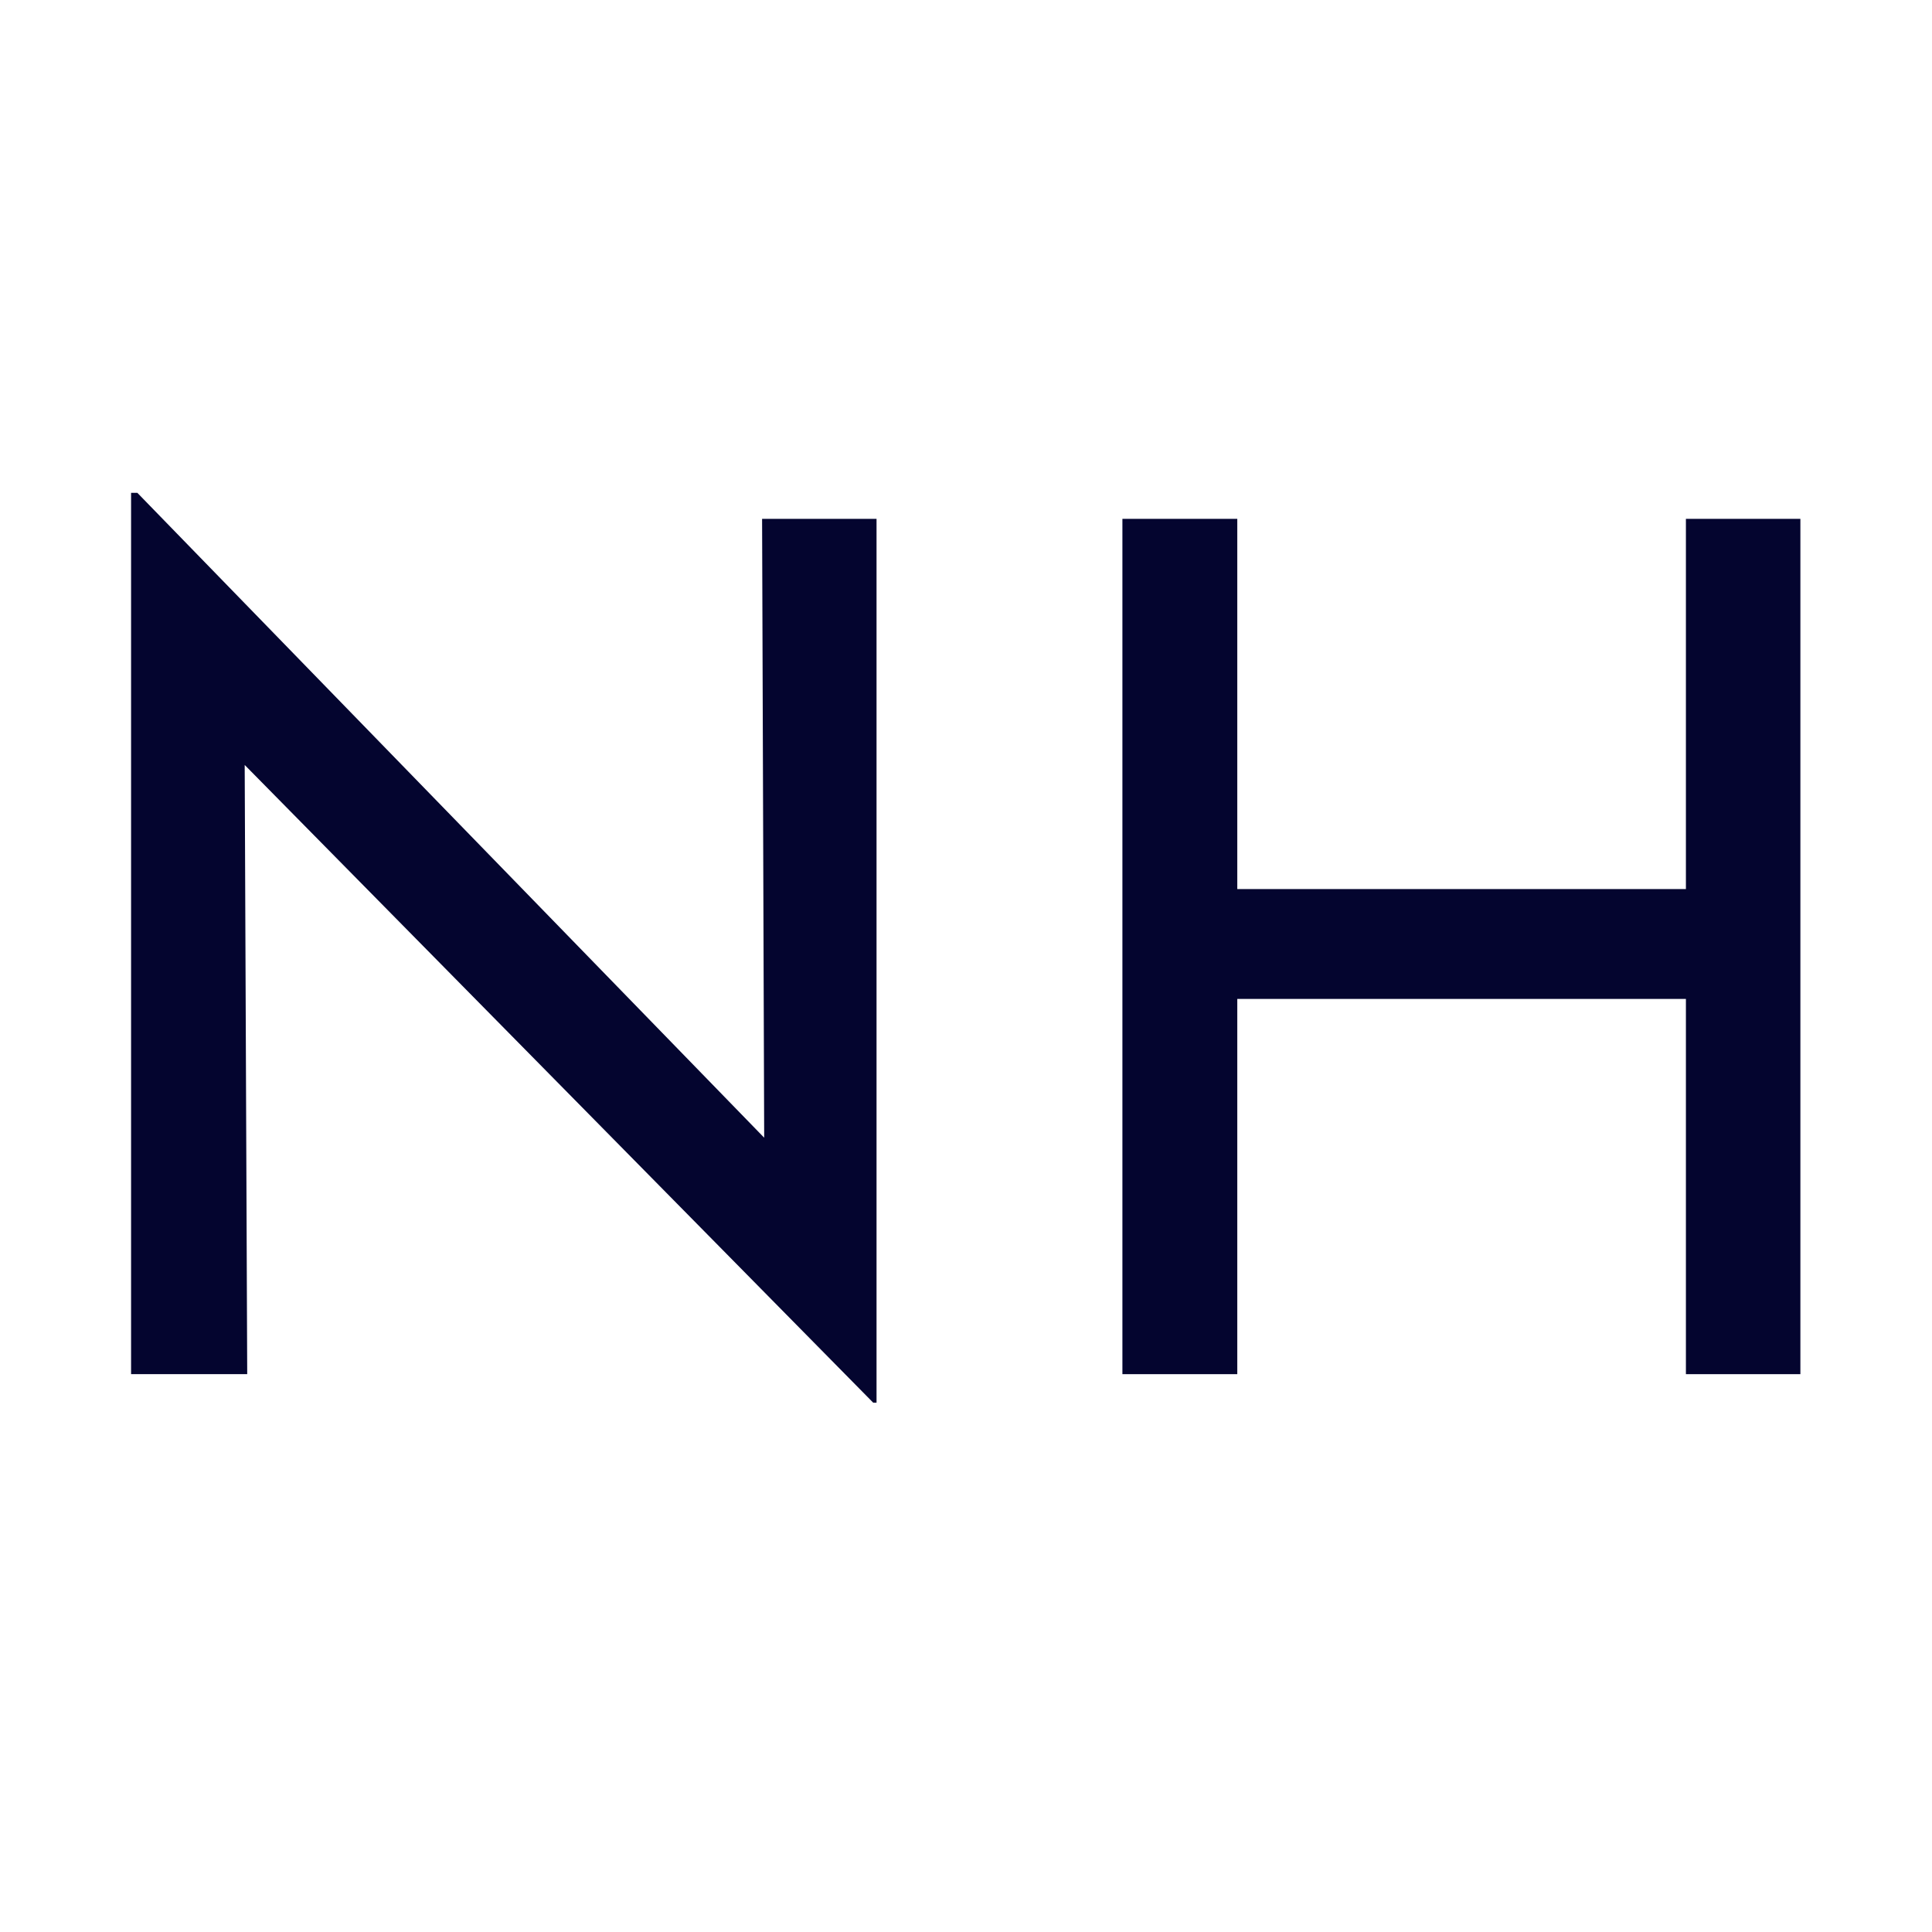 <svg xmlns="http://www.w3.org/2000/svg" xmlns:xlink="http://www.w3.org/1999/xlink" width="96" zoomAndPan="magnify" viewBox="0 0 72 72" height="96" preserveAspectRatio="xMidYMid meet" version="1.0"><defs><g/><clipPath id="6b67a88bd6"><rect x="0" width="72" y="0" height="46"/></clipPath></defs><g transform="matrix(1, 0, 0, 1, 0, 17)"><g clip-path="url(#6b67a88bd6)"><g fill="#04052f" fill-opacity="1"><g transform="translate(0.307, 34.211)"><g><path d="M 32.359 -31.875 L 32.359 1.062 L 32.234 1.062 L 8.812 -22.703 L 8.906 0 L 4.578 0 L 4.578 -32.844 L 4.812 -32.844 L 28.172 -8.812 L 28.094 -31.875 Z M 32.359 -31.875 "/></g></g></g><g fill="#04052f" fill-opacity="1"><g transform="translate(37.251, 34.211)"><g><path d="M 29.844 0 L 25.578 0 L 25.578 -13.984 L 8.859 -13.984 L 8.859 0 L 4.578 0 L 4.578 -31.875 L 8.859 -31.875 L 8.859 -18.078 L 25.578 -18.078 L 25.578 -31.875 L 29.844 -31.875 Z M 29.844 0 "/></g></g></g></g></g></svg>